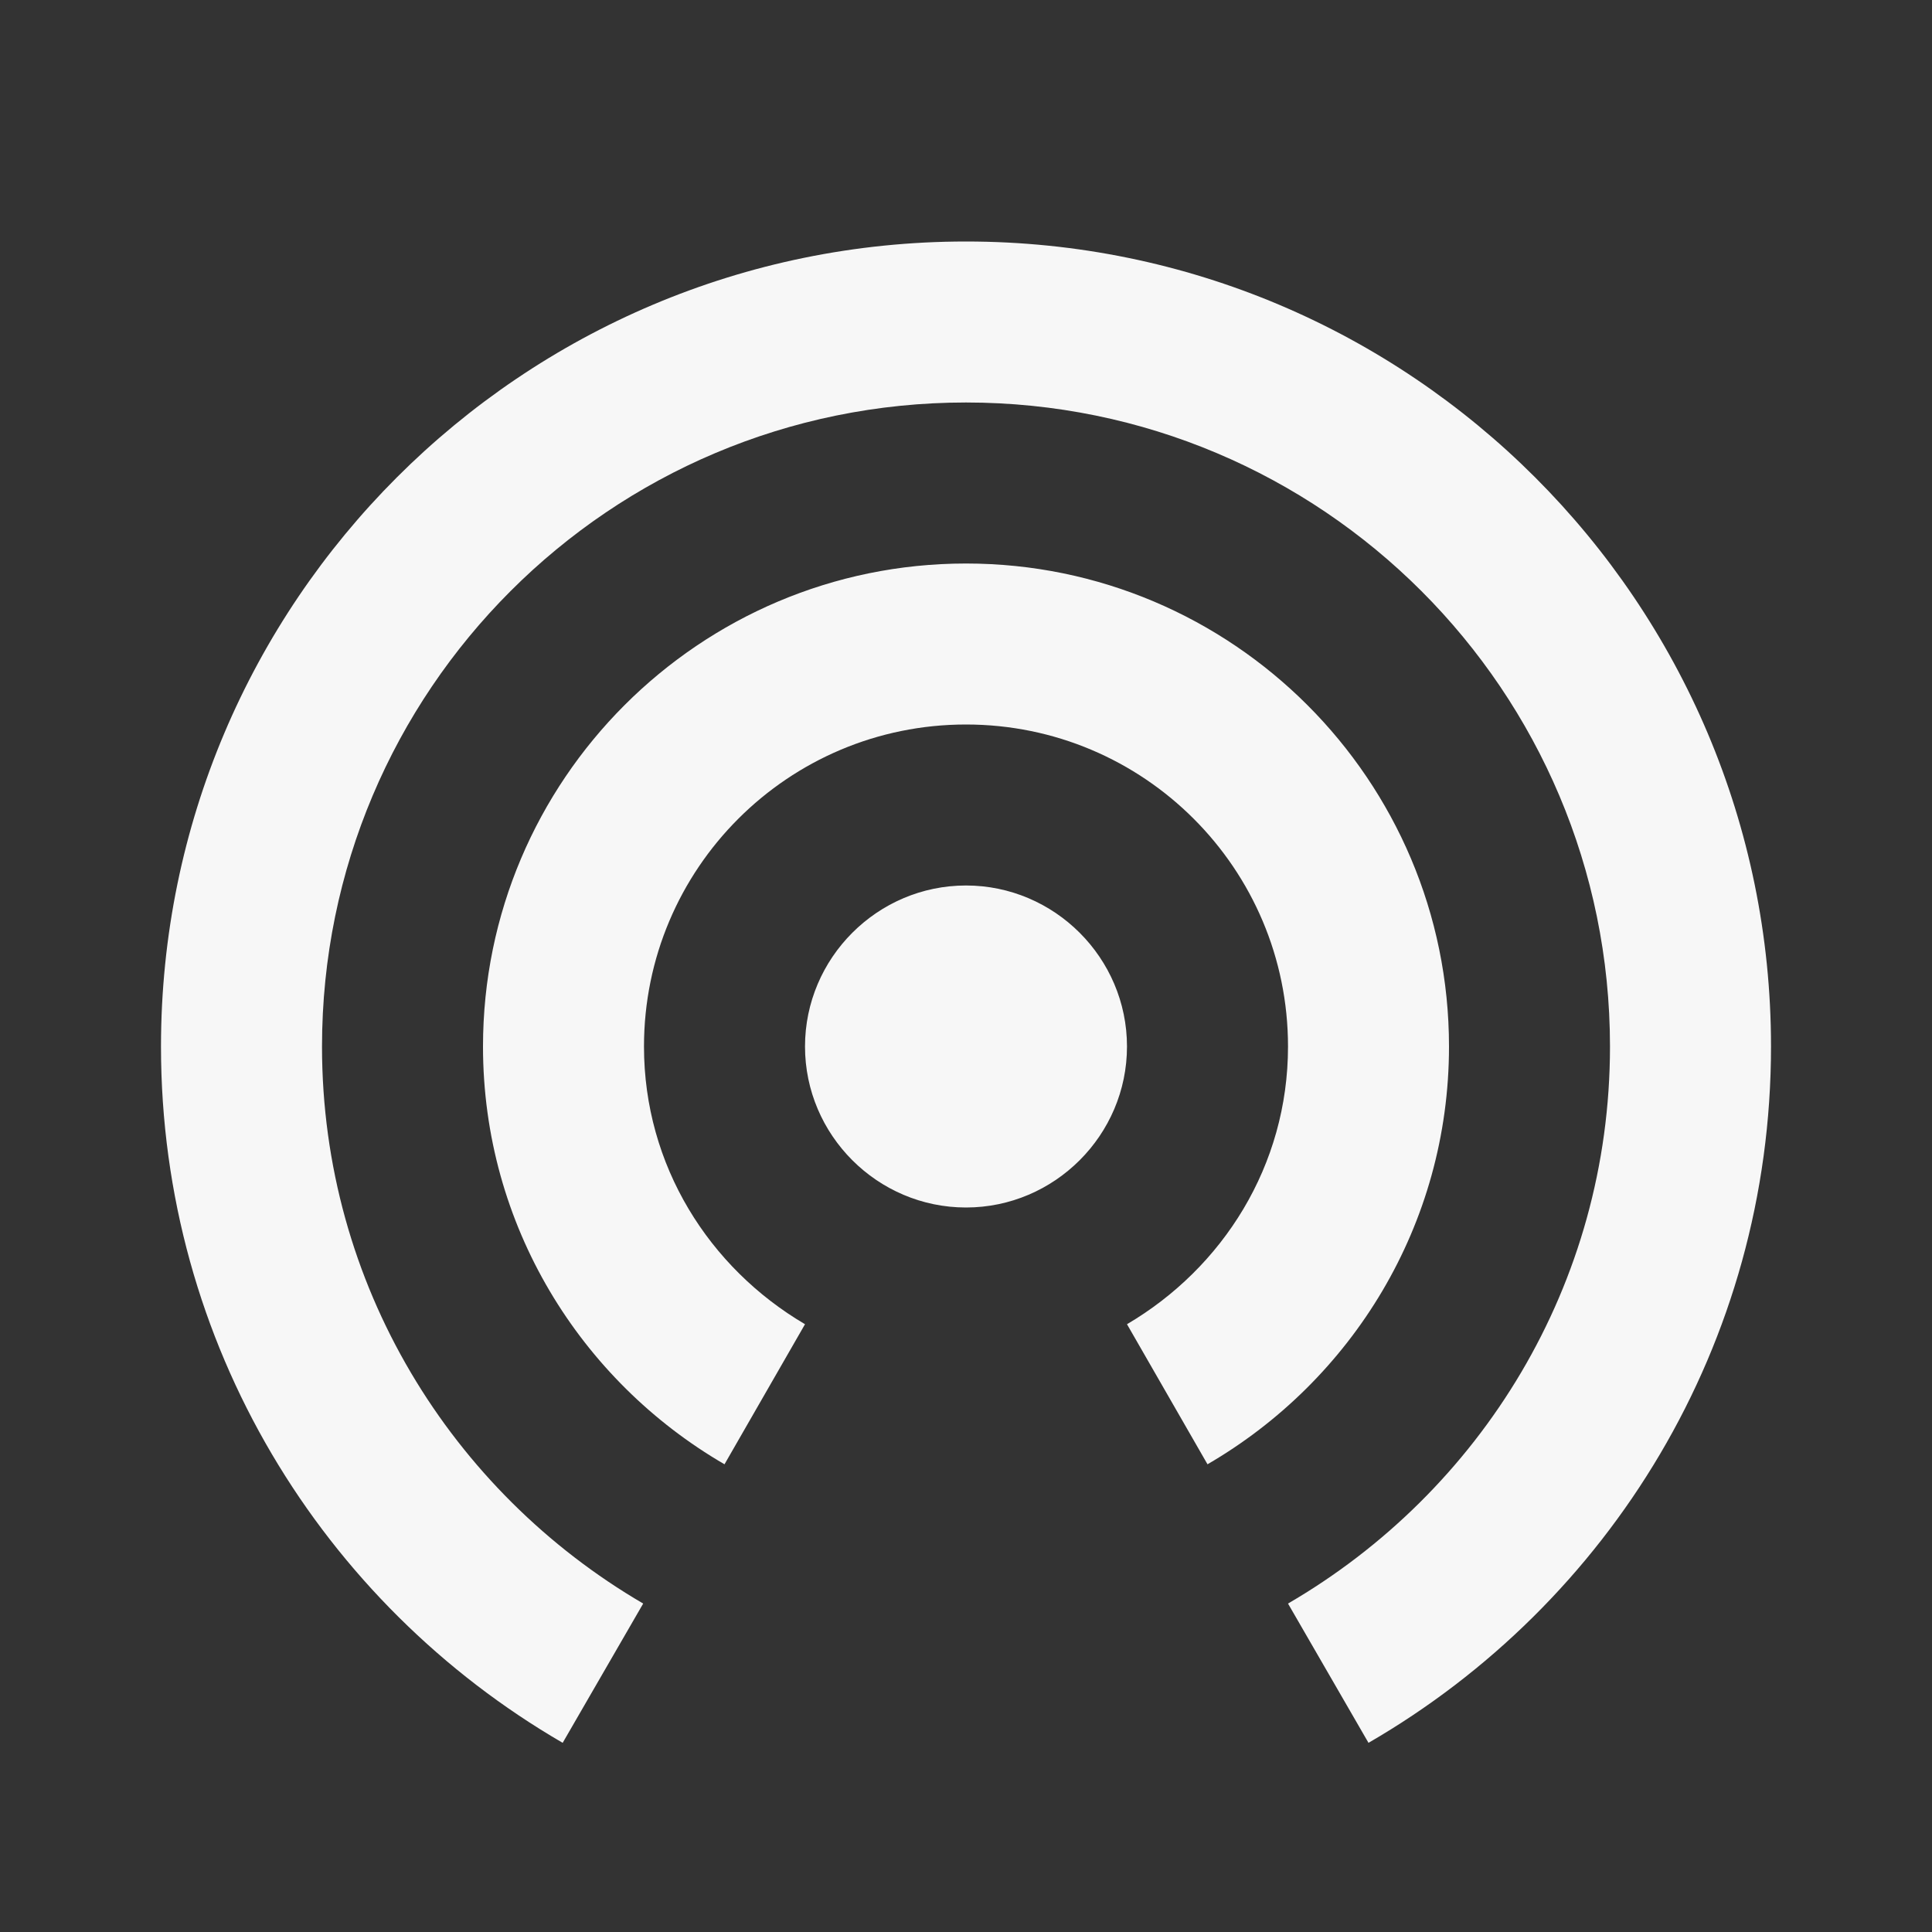<svg width="58" height="58" viewBox="0 0 58 58" fill="none" xmlns="http://www.w3.org/2000/svg">
<rect x="0" y="0" width="58" height="58" fill="#333333" stroke="none"/>
<path d="M29 26.583C26.342 26.583 24.167 28.758 24.167 31.417C24.167 34.075 26.342 36.25 29 36.25C31.658 36.25 33.833 34.075 33.833 31.417C33.833 28.758 31.658 26.583 29 26.583ZM43.5 31.417C43.5 23.418 36.999 16.917 29 16.917C21.001 16.917 14.5 23.418 14.5 31.417C14.5 36.782 17.424 41.446 21.75 43.959L24.167 39.754C21.291 38.062 19.333 34.993 19.333 31.417C19.333 26.076 23.659 21.75 29 21.75C34.341 21.75 38.667 26.076 38.667 31.417C38.667 34.993 36.709 38.062 33.833 39.754L36.25 43.959C40.576 41.446 43.5 36.782 43.5 31.417ZM29 7.25C15.66 7.25 4.833 18.077 4.833 31.417C4.833 40.358 9.691 48.14 16.892 52.321L19.309 48.14C13.557 44.781 9.667 38.57 9.667 31.417C9.667 20.735 18.318 12.083 29 12.083C39.682 12.083 48.333 20.735 48.333 31.417C48.333 38.57 44.443 44.781 38.667 48.14L41.083 52.321C48.309 48.14 53.167 40.358 53.167 31.417C53.167 18.077 42.34 7.25 29 7.25Z" fill="#F7F7F7"/>
</svg>

